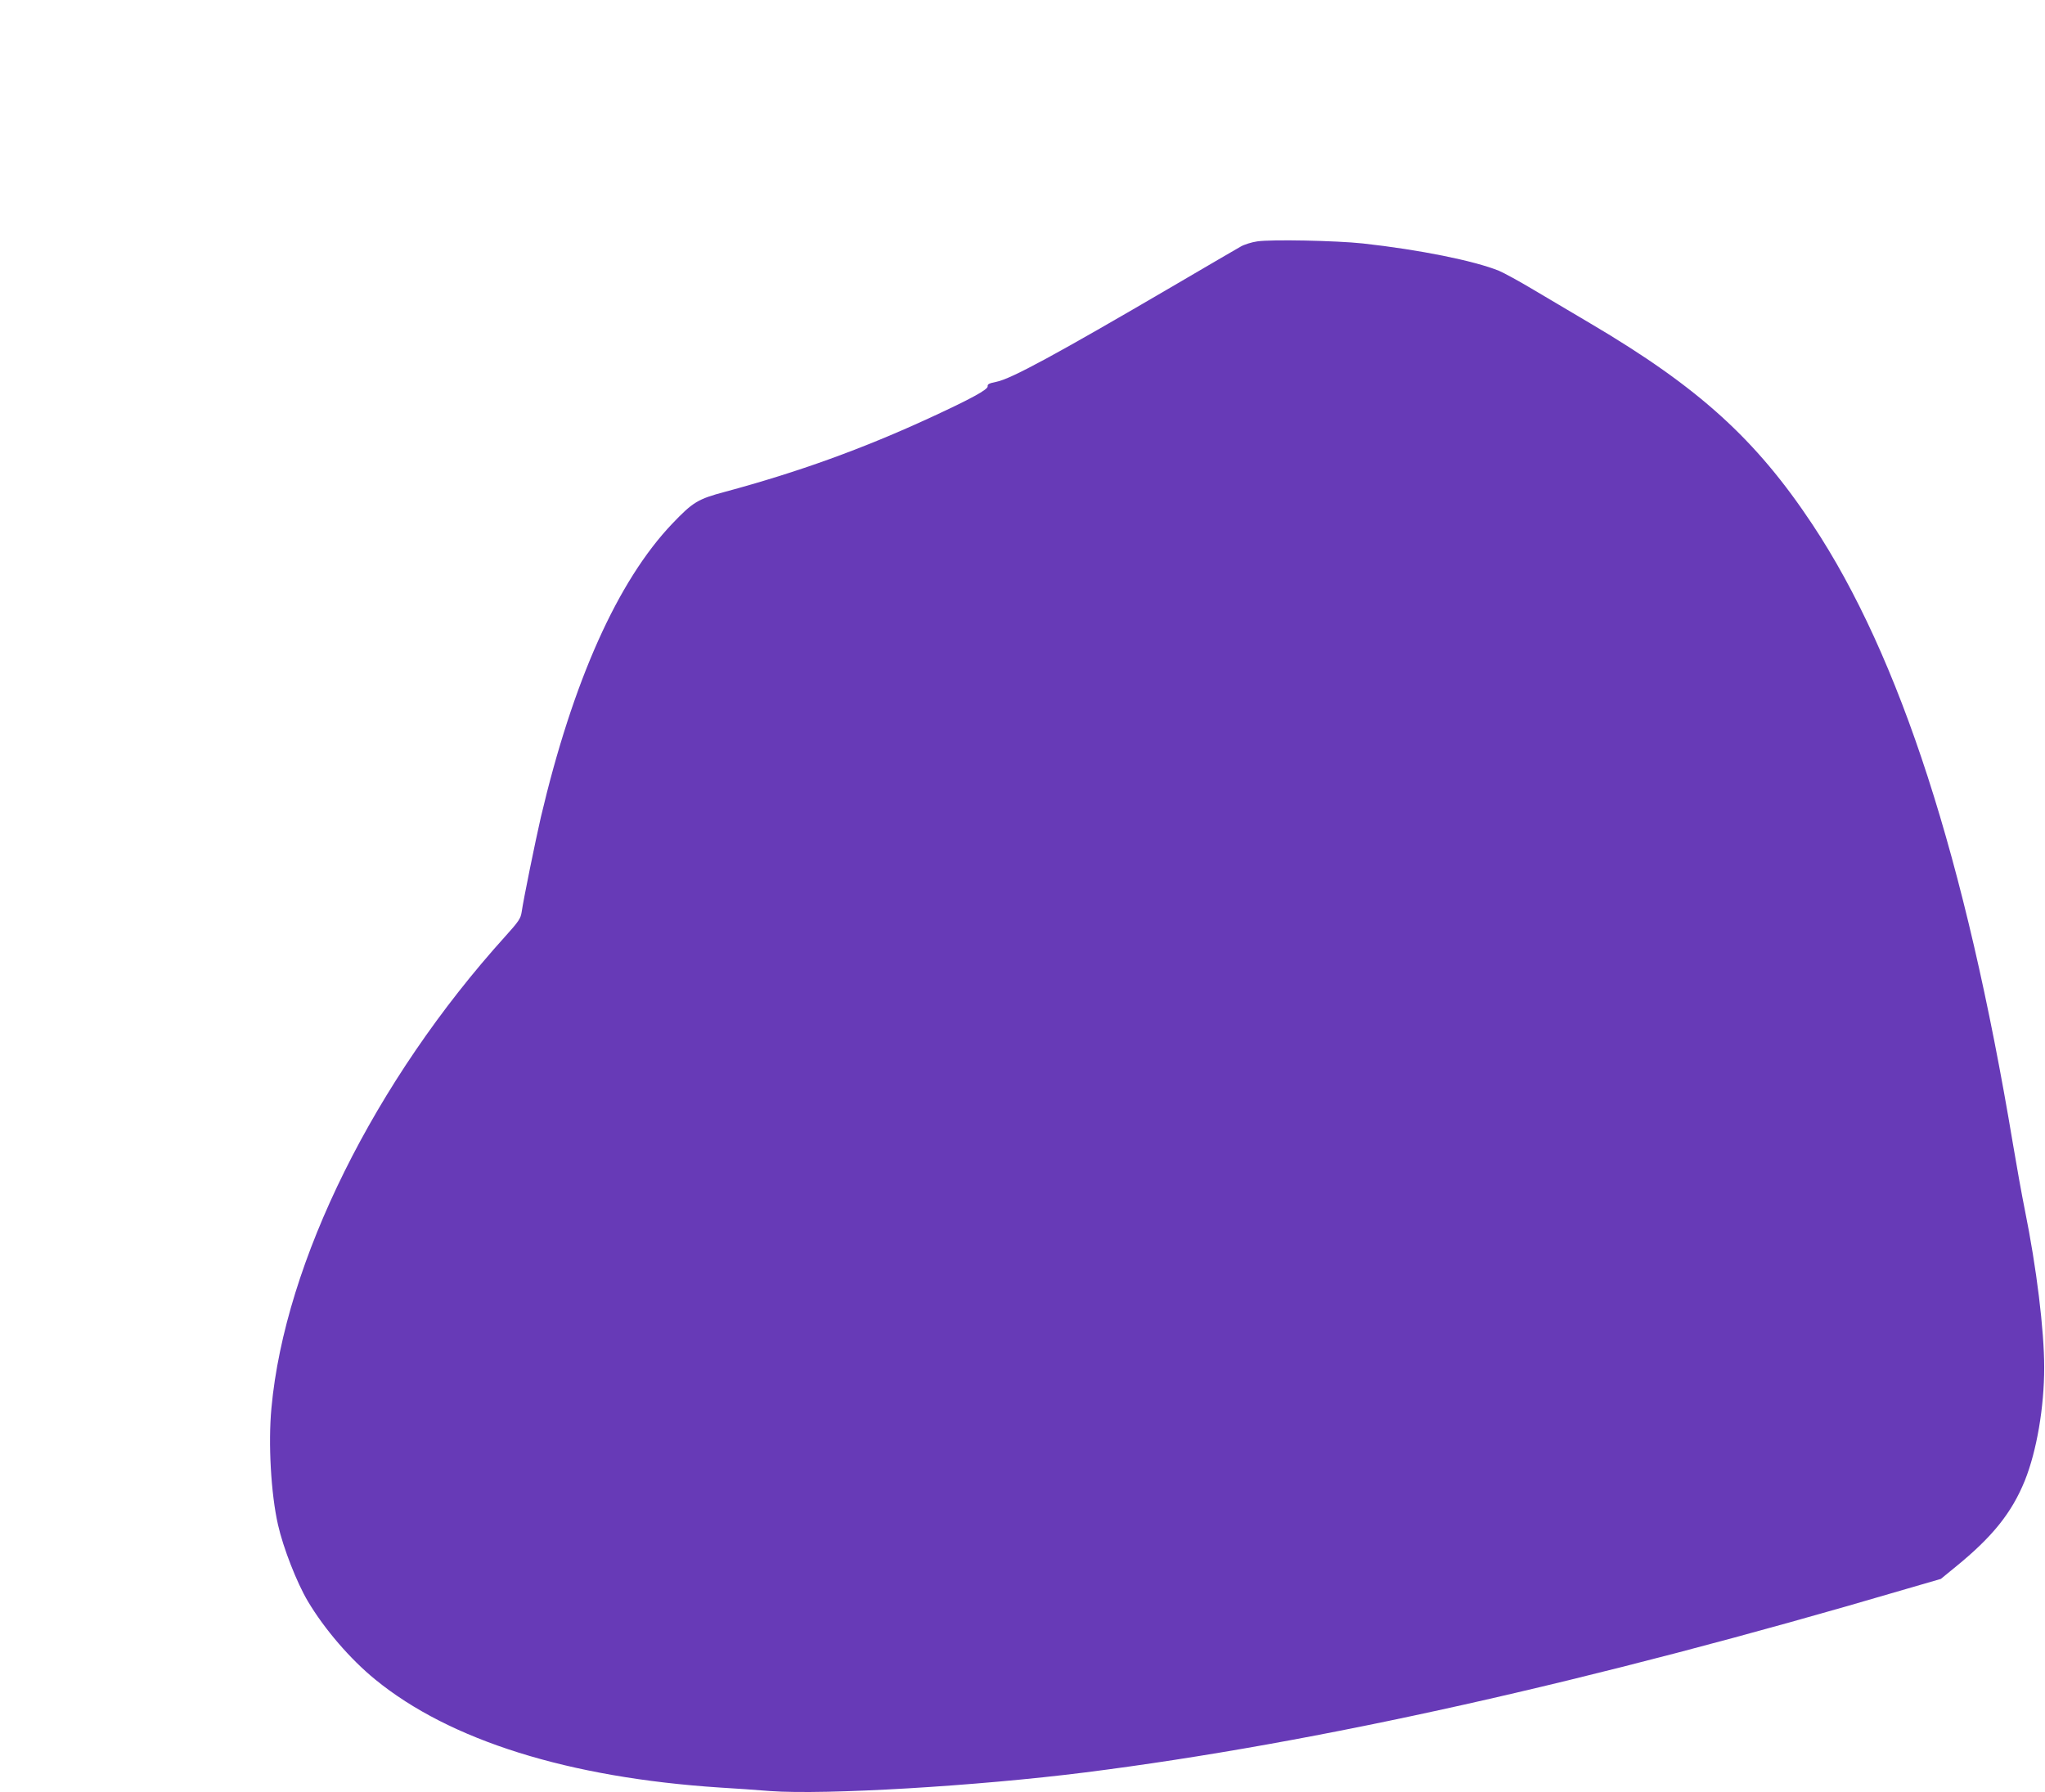 <?xml version="1.0" standalone="no"?>
<!DOCTYPE svg PUBLIC "-//W3C//DTD SVG 20010904//EN"
 "http://www.w3.org/TR/2001/REC-SVG-20010904/DTD/svg10.dtd">
<svg version="1.0" xmlns="http://www.w3.org/2000/svg"
 width="1280pt" height="1122pt" viewBox="0 0 1280 1122"
 preserveAspectRatio="xMidYMid meet">
<g transform="translate(0,1122) scale(0.1,-0.1)"
fill="#673ab7" stroke="none">
<path d="M7870 9709 c-36 -5 -83 -20 -105 -33 -22 -12 -213 -124 -425 -248
-733 -429 -1012 -580 -1103 -598 -45 -9 -57 -15 -55 -28 3 -20 -103 -78 -352
-193 -428 -198 -836 -345 -1293 -468 -169 -45 -200 -64 -329 -199 -342 -359
-622 -985 -823 -1839 -35 -153 -108 -510 -120 -593 -6 -40 -19 -59 -101 -150
-818 -905 -1381 -2039 -1465 -2954 -21 -221 -3 -538 41 -731 33 -146 118 -363
187 -479 104 -175 266 -363 422 -490 466 -381 1210 -614 2156 -676 88 -5 230
-15 316 -22 345 -25 1294 31 1974 117 1453 184 3156 565 5136 1148 l217 63 93
76 c231 188 351 338 433 540 74 185 121 458 121 708 0 233 -48 625 -121 985
-19 94 -52 278 -74 410 -298 1789 -707 3054 -1255 3881 -354 534 -712 859
-1390 1259 -110 65 -271 161 -358 212 -87 52 -184 105 -215 118 -156 63 -498
132 -852 171 -168 18 -573 26 -660 13z"/>
</g>
</svg>

